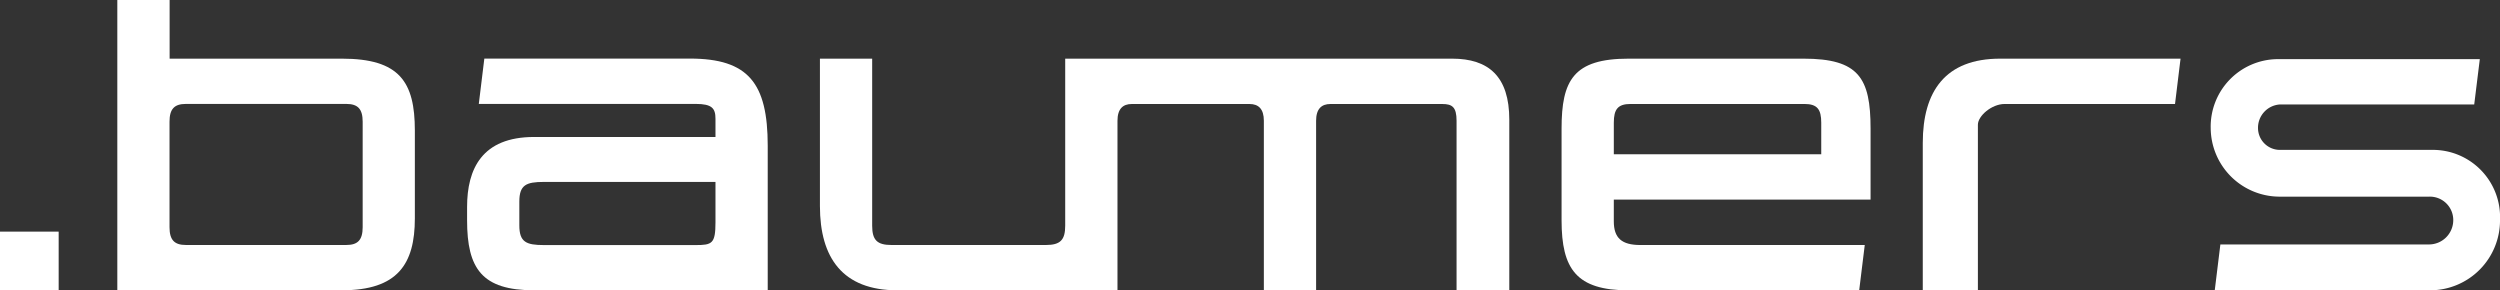 <svg id="Gruppe_2454" data-name="Gruppe 2454" xmlns="http://www.w3.org/2000/svg" xmlns:xlink="http://www.w3.org/1999/xlink" viewBox="0 0 168.625 19.58">
  <rect x="0" y="0" width="168.625" height="19.58" fill="#333333" stroke="none"/>
  <defs>
    <style>
      .cls-1 {
        fill: none;
      }

      .cls-2 {
        clip-path: url(#clip-path);
      }

      .cls-3 {
        fill: #fff;
      }
    </style>
    <clipPath id="clip-path">
      <path id="Pfad_757" data-name="Pfad 757" class="cls-1" d="M0-8.761H168.625v-19.58H0Z" transform="translate(0 28.341)"/>
    </clipPath>
  </defs>
  <g id="Gruppe_1112" data-name="Gruppe 1112" class="cls-2" transform="translate(0 0)">
    <g id="Gruppe_1106" data-name="Gruppe 1106" transform="translate(7.913)">
      <path id="Pfad_751" data-name="Pfad 751" class="cls-3" d="M-6.779-8.761H-21.928v-19.58H-18.4v3.956H-6.779c3.889,0,4.92,1.563,4.92,4.853v5.917c0,3.092-1.163,4.853-4.92,4.853m1.4-11.369c0-.864-.332-1.2-1.1-1.2H-17.307c-.765,0-1.1.332-1.1,1.2v7.114c0,.864.332,1.2,1.1,1.2H-6.479c.765,0,1.1-.332,1.1-1.2Z" transform="translate(21.928 28.341)"/>
    </g>
    <g id="Gruppe_1107" data-name="Gruppe 1107" transform="translate(31.505 3.956)">
      <path id="Pfad_752" data-name="Pfad 752" class="cls-3" d="M-2.023-6.991c-3.523,0-4.521-1.463-4.521-4.721v-.9c0-2.56,1-4.72,4.521-4.72H10.21v-1.23c0-.7-.233-1-1.33-1H-5.754l.373-3.058H8.482c3.956,0,5.252,1.662,5.252,5.884v9.74ZM10.21-14.3H-1.358c-1.2,0-1.662.2-1.662,1.33v1.6c0,1.13.465,1.329,1.662,1.329H8.88c1.1,0,1.33-.1,1.33-1.529Z" transform="translate(6.544 22.615)"/>
    </g>
    <g id="Gruppe_1108" data-name="Gruppe 1108" transform="translate(55.307 3.956)">
      <path id="Pfad_753" data-name="Pfad 753" class="cls-3" d="M-19.08,0h-26.1V11.269c0,.964-.332,1.3-1.3,1.3H-56.9c-.964,0-1.3-.332-1.3-1.3V0h-3.524V9.94c0,3.49,1.529,5.684,5.219,5.684h14.851V4.189c0-.8.365-1.13.964-1.13h7.945c.6,0,.964.332.964,1.13V15.624h3.524V4.189c0-.8.365-1.13.964-1.13h7.546c.665,0,.964.2.964,1.13V15.624h3.557V4.122C-15.224,1.2-16.62,0-19.08,0" transform="translate(61.721 0)"/>
    </g>
    <g id="Gruppe_1109" data-name="Gruppe 1109" transform="translate(105.328 3.956)">
      <path id="Pfad_754" data-name="Pfad 754" class="cls-3" d="M-1.577-4.254v1.463c0,1.13.531,1.6,1.795,1.6H15.35l-.376,3.058H-.579C-4.1,1.862-5.1.433-5.1-2.858V-9.041c0-3.258.8-4.72,4.521-4.72h11.8c3.724,0,4.521,1.3,4.521,4.72v4.787ZM12.415-9.44c0-.9-.266-1.264-1.13-1.264H-.446c-.865,0-1.13.366-1.13,1.264v2.127H12.415Z" transform="translate(5.1 13.761)"/>
    </g>
    <g id="Gruppe_1110" data-name="Gruppe 1110" transform="translate(129.691 3.956)">
      <path id="Pfad_755" data-name="Pfad 755" class="cls-3" d="M-2.469-1.369c-.864,0-1.8.8-1.8,1.4V11.2H-7.987V1.257c0-3.49,1.529-5.684,5.219-5.684H9.4L9.027-1.369Z" transform="translate(7.987 4.427)"/>
    </g>
    <g id="Gruppe_1111" data-name="Gruppe 1111" transform="translate(149.112 3.989)">
      <path id="Pfad_756" data-name="Pfad 756" class="cls-3" d="M-6.634-6.976H-21.187l.379-3.092H-6.733A1.639,1.639,0,0,0-5.1-11.73a1.576,1.576,0,0,0-1.629-1.562H-16.839a4.654,4.654,0,0,1-4.621-4.621,4.55,4.55,0,0,1,4.488-4.654H-3.309l-.377,3.058h-13.12a1.574,1.574,0,0,0-1.463,1.6,1.476,1.476,0,0,0,1.463,1.463H-6.567a4.534,4.534,0,0,1,4.621,4.72A4.717,4.717,0,0,1-6.634-6.976" transform="translate(21.46 22.567)"/>
    </g>
  </g>
  <path id="Pfad_758" data-name="Pfad 758" class="cls-3" d="M0-1.77H3.957V-5.727H0Z" transform="translate(0 21.35)"/>
</svg>
